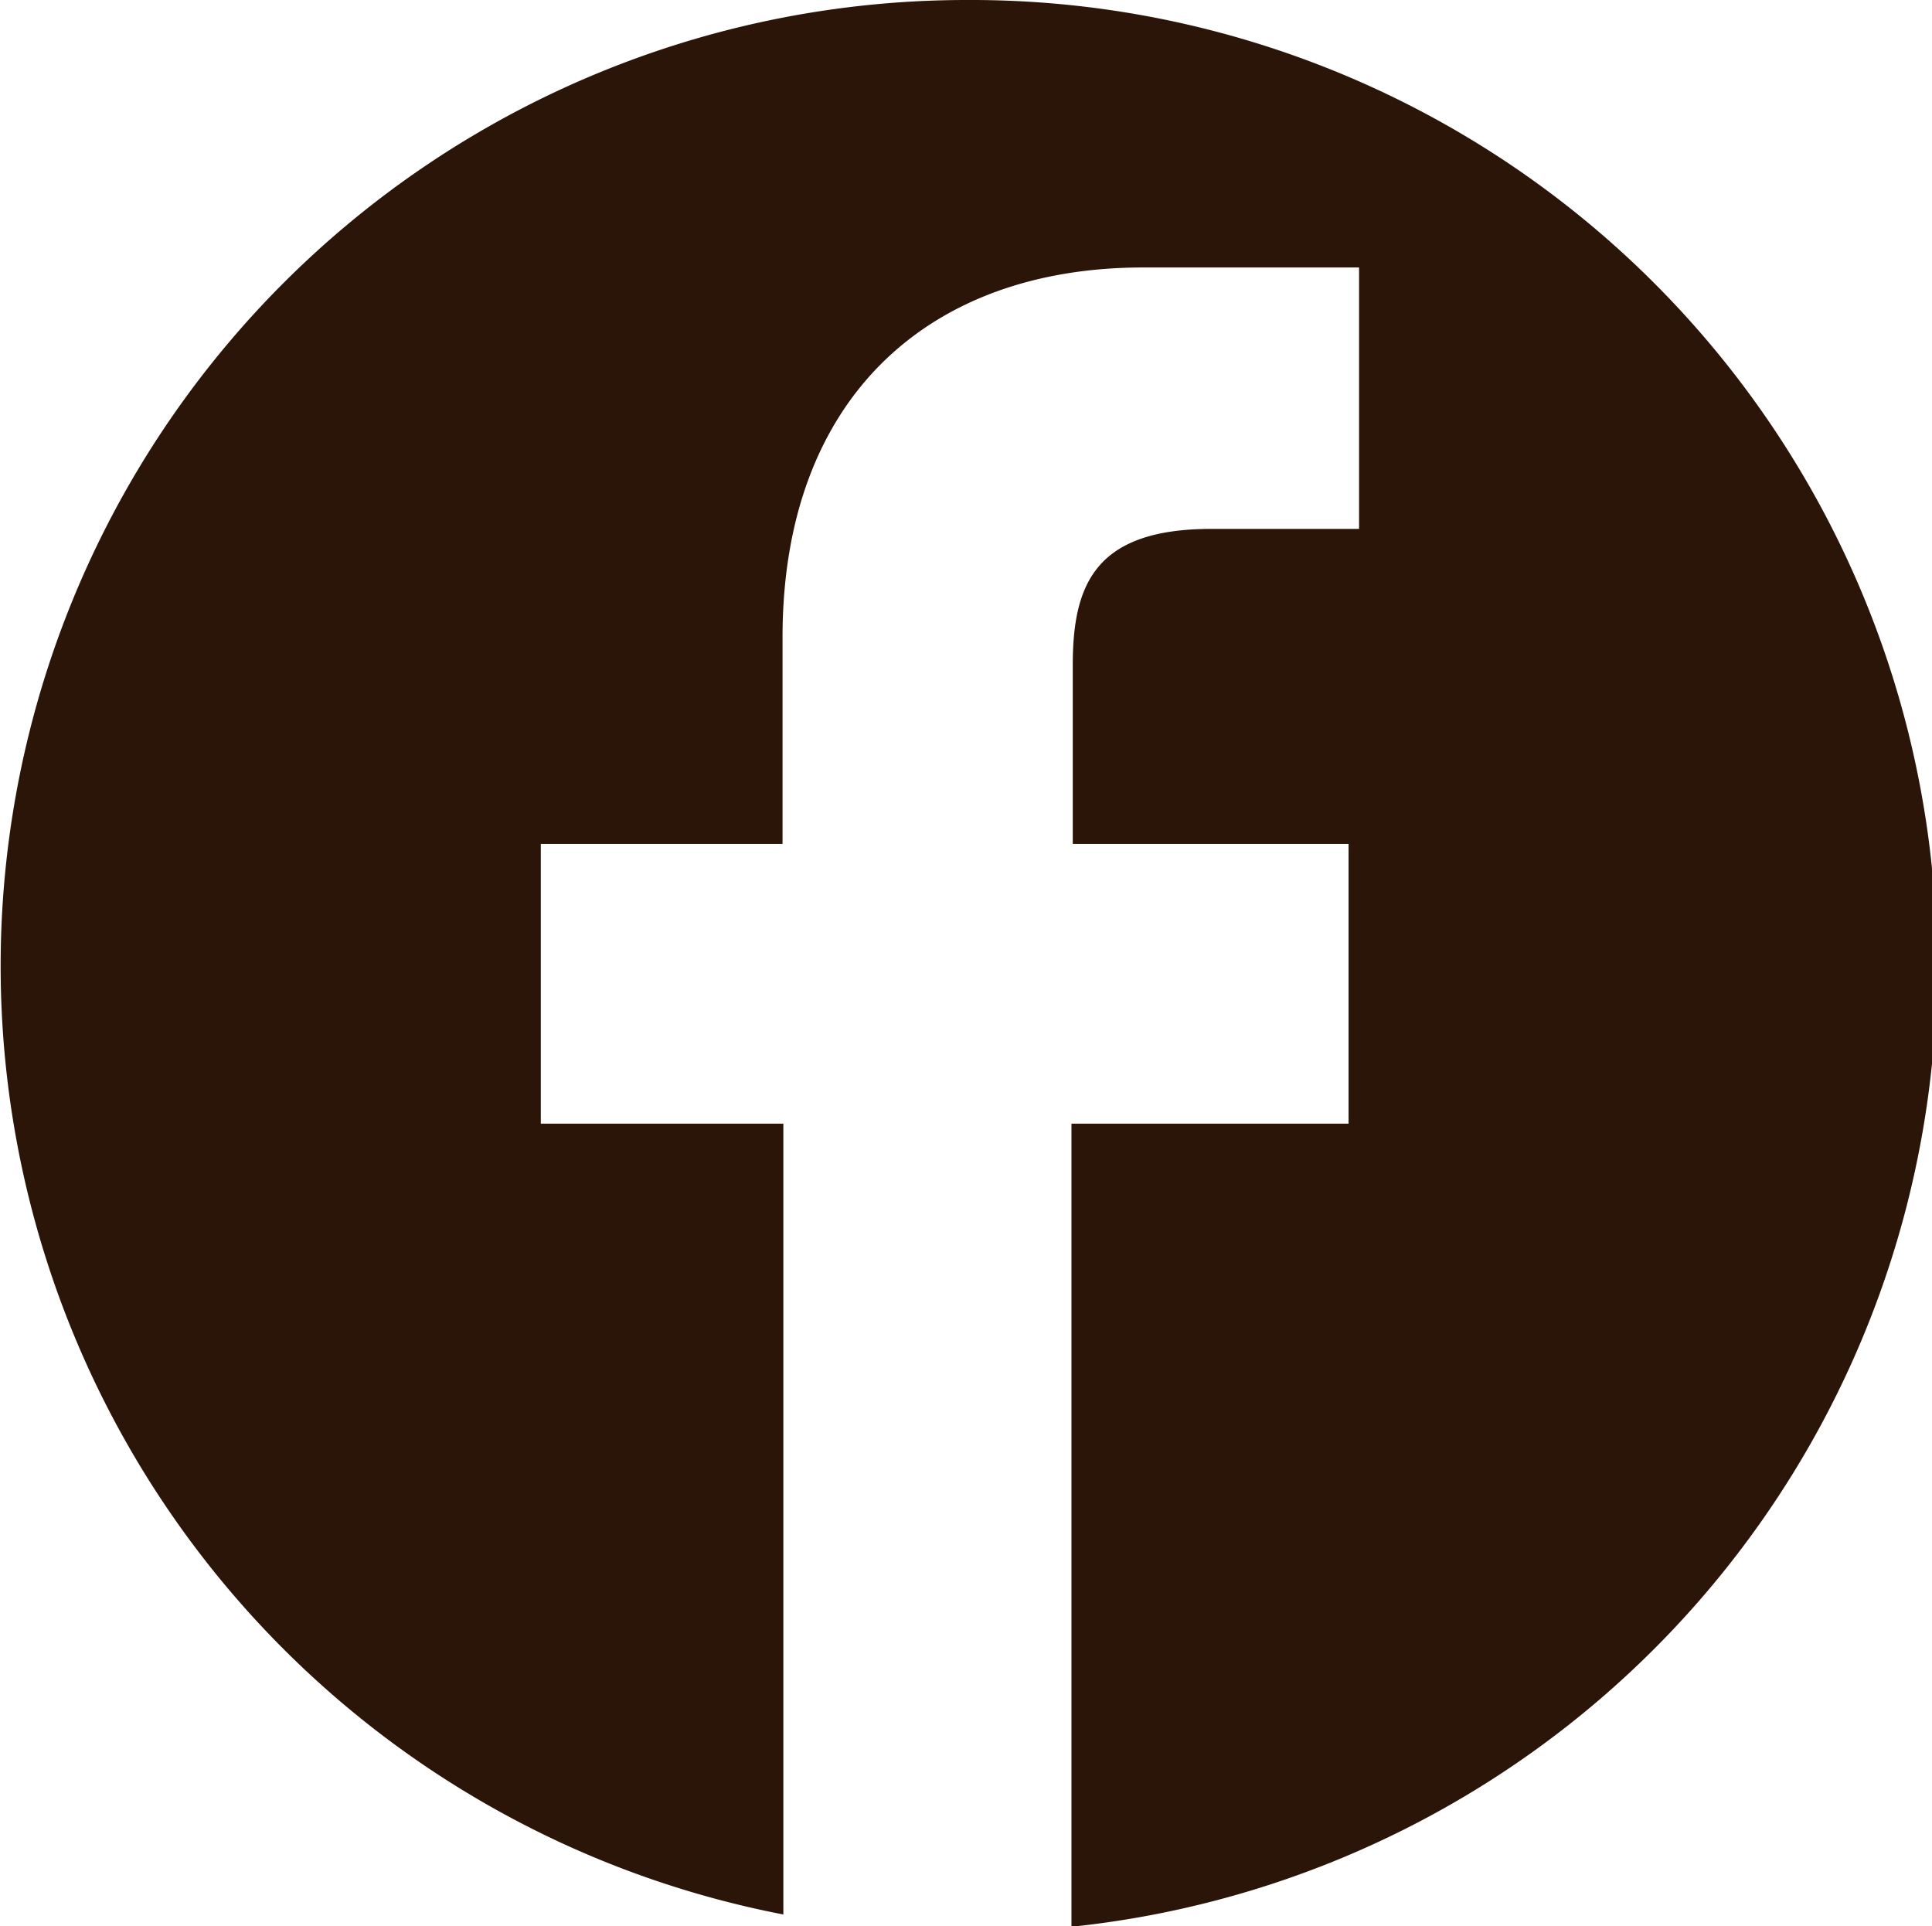 <svg xmlns="http://www.w3.org/2000/svg" viewBox="0 0 117.89 117.53"><path d="M59 0a58.94 58.94 0 00-11.2 116.81V68.56H33V51.49h14.75v-12.6c0-14.61 8.92-22.57 22-22.57h13.18v15.95h-9c-7.09 0-8.47 3.37-8.47 8.31v10.91h16.83v17.07H65.38v49A58.94 58.94 0 0059 0z" fill="#2b1408"/></svg>